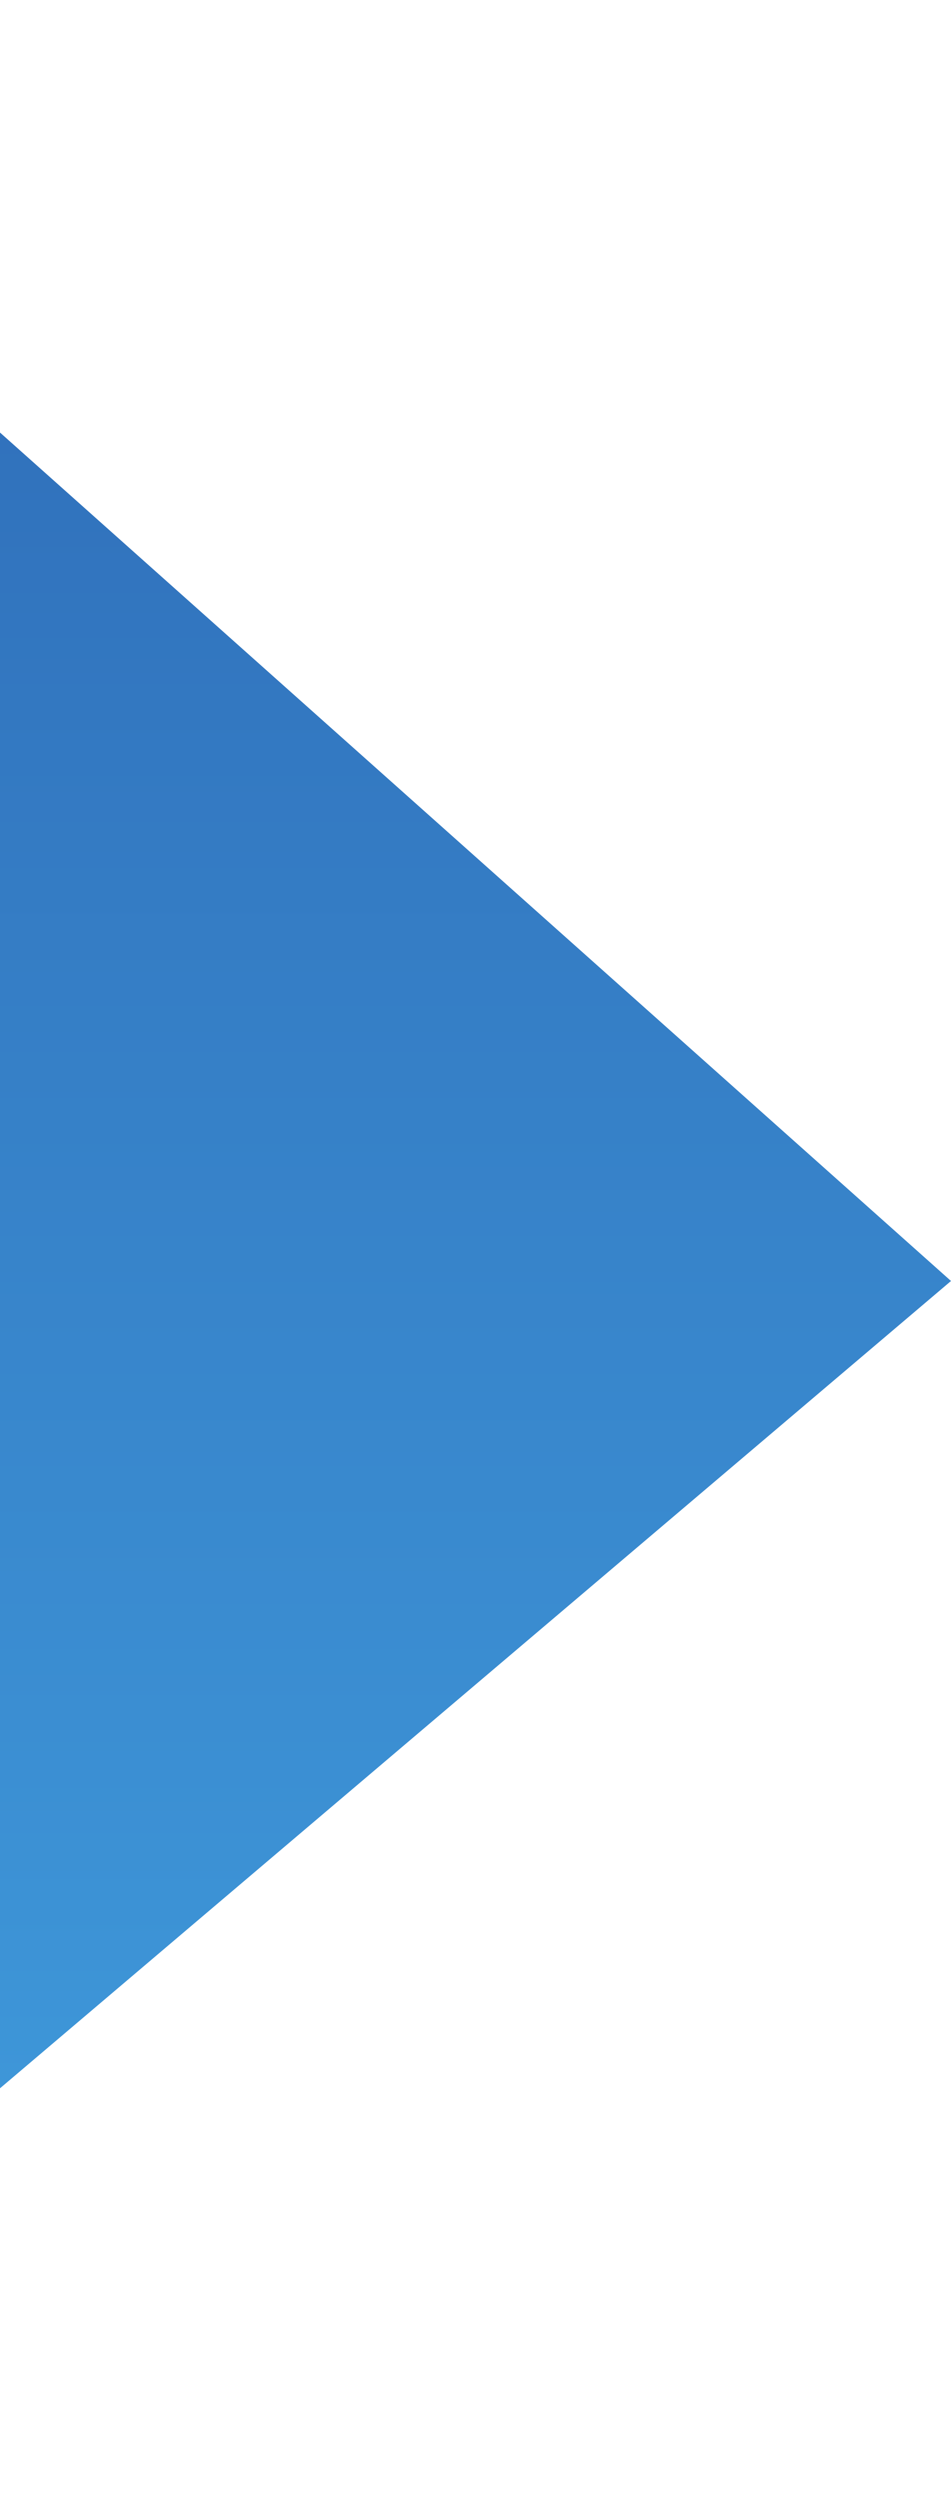 <svg width="51" height="134" viewBox="0 0 51 134" fill="none" xmlns="http://www.w3.org/2000/svg">
<path d="M-26 134V0L51 68.665L-26 134Z" fill="url(#paint0_linear_29_590)"/>
<defs>
<linearGradient id="paint0_linear_29_590" x1="248.686" y1="-151.801" x2="248.686" y2="134" gradientUnits="userSpaceOnUse">
<stop stop-color="#172B86"/>
<stop offset="1" stop-color="#419FDF"/>
</linearGradient>
</defs>
</svg>
